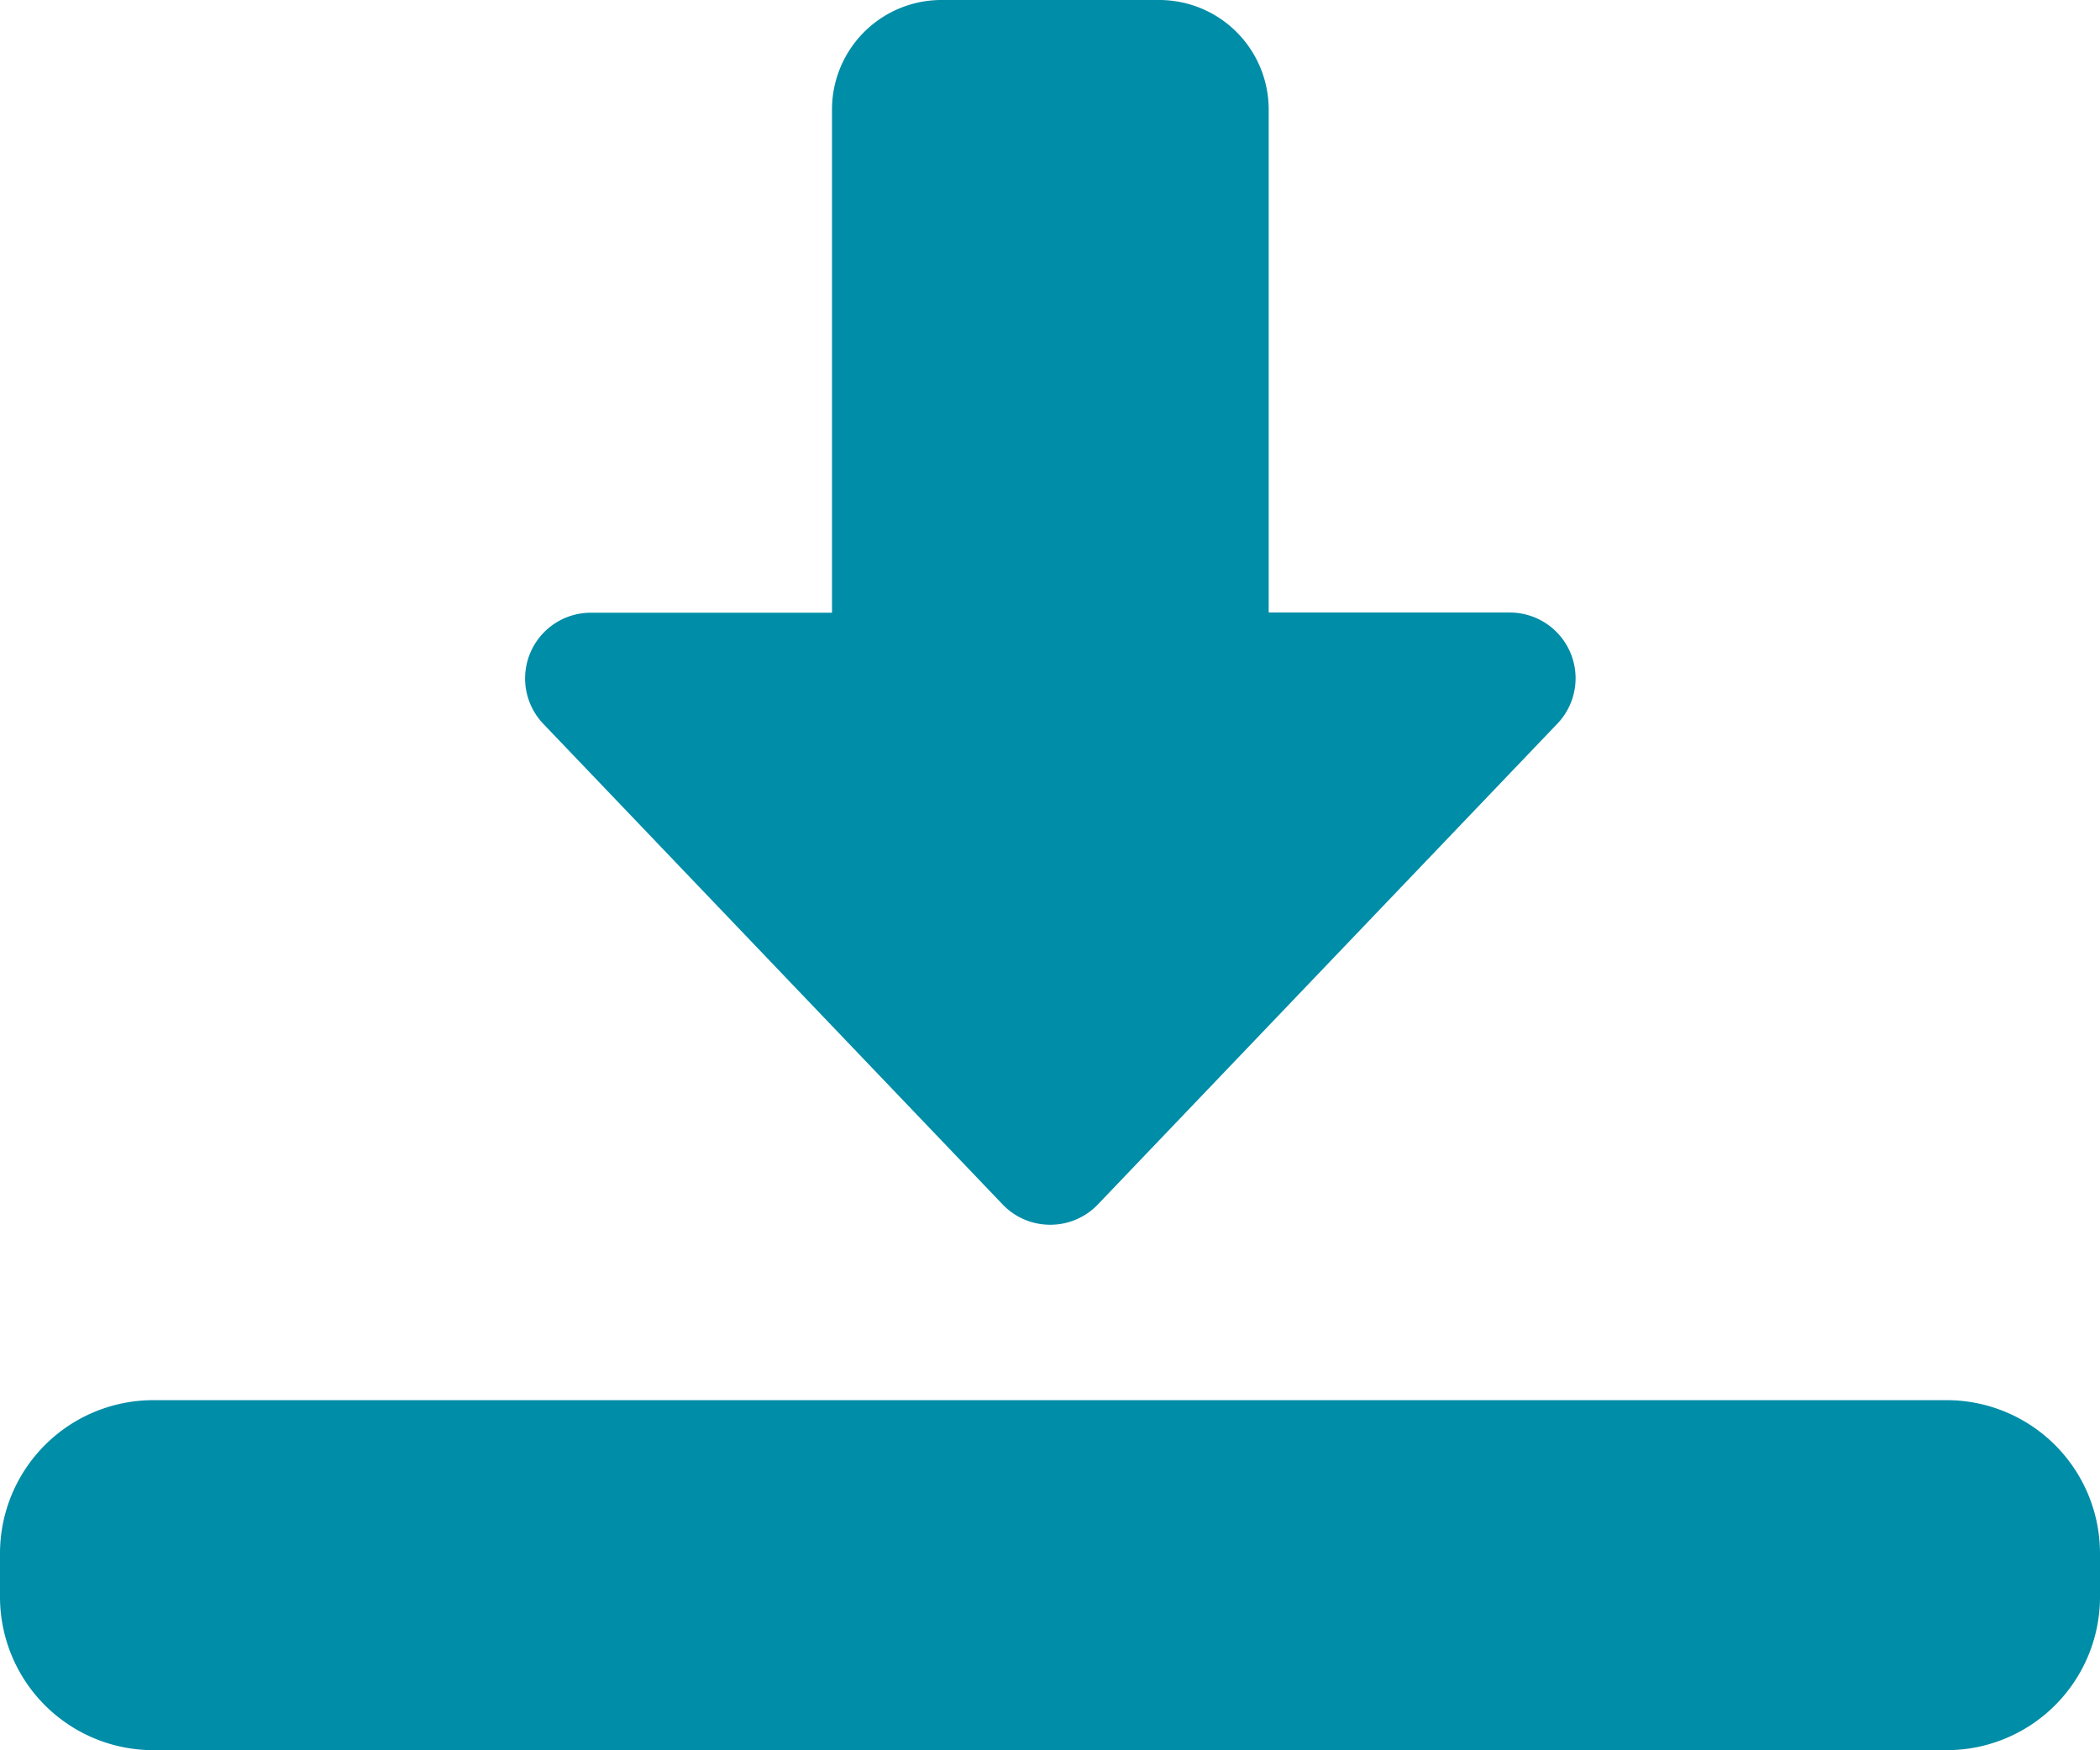 <svg xmlns="http://www.w3.org/2000/svg" width="12.176" height="10.146" viewBox="0 0 12.176 10.146">
  <g id="direct-download" transform="translate(0 -2)">
    <path id="Path_39084" data-name="Path 39084" d="M9.044,9.1a.38.38,0,0,1-.275-.118L6.105,6.195a.381.381,0,0,1,.275-.643h1.4V2.634A.635.635,0,0,1,8.409,2H9.678a.635.635,0,0,1,.634.634V5.551h1.4a.381.381,0,0,1,.275.643L9.319,8.985A.38.38,0,0,1,9.044,9.1Z" transform="translate(-2.956)" fill="#008da7"/>
    <path id="Path_39085" data-name="Path 39085" d="M11.288,20.029H.888A.889.889,0,0,1,0,19.141v-.254A.889.889,0,0,1,.888,18h10.4a.889.889,0,0,1,.888.888v.254A.889.889,0,0,1,11.288,20.029Z" transform="translate(0 -7.883)" fill="#008da7"/>
  </g>
</svg>
